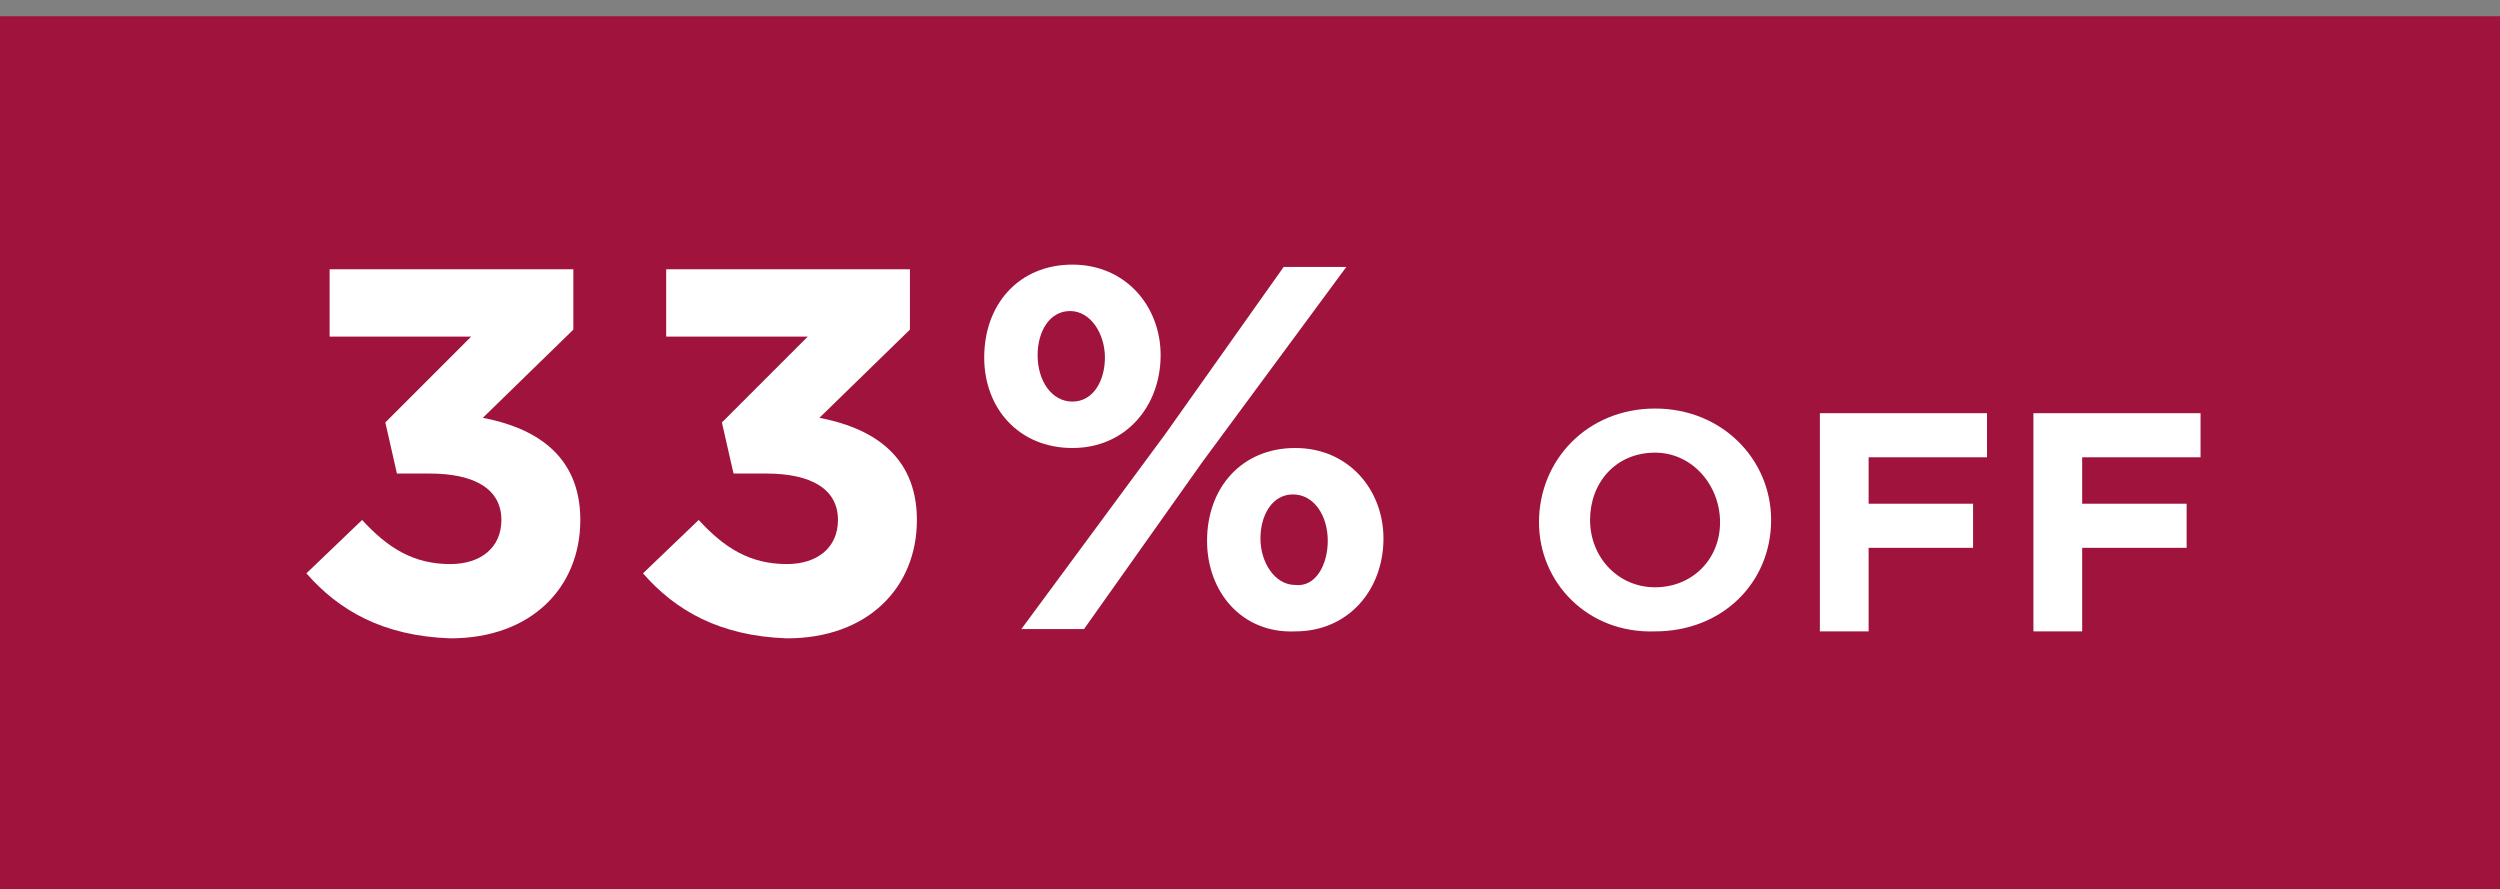 <?xml version="1.0" encoding="utf-8"?>
<!-- Generator: Adobe Illustrator 23.0.3, SVG Export Plug-In . SVG Version: 6.00 Build 0)  -->
<svg version="1.1" id="Layer_1" xmlns="http://www.w3.org/2000/svg" xmlns:xlink="http://www.w3.org/1999/xlink" x="0px" y="0px"
	 viewBox="0 0 107.7 38.3" style="enable-background:new 0 0 107.7 38.3;" xml:space="preserve">
<rect x="0" y="0" width="107.7" height="38.3" fill="#808080" stroke="none"/>
<style type="text/css">
	.st0{fill:#9F133D;}
	.st1{fill:#FFFFFF;}
</style>
<polygon class="st0" points="-0.1,0.7 -0.1,38.7 107.9,38.7 107.9,0.7 -0.1,0.7 "/>
<g>
	<path class="st1" d="M13.2,24.7l2.4-2.3c1.1,1.2,2.2,1.9,3.8,1.9c1.3,0,2.2-0.7,2.2-1.9v0c0-1.3-1.1-2-3.1-2h-1.4l-0.5-2.2l3.7-3.7
		h-6.1v-2.9h10.5v2.6l-3.9,3.8c2.1,0.4,4.2,1.5,4.2,4.4v0c0,2.9-2.1,5.1-5.6,5.1C16.5,27.4,14.6,26.3,13.2,24.7z"/>
	<path class="st1" d="M27.7,24.7l2.4-2.3c1.1,1.2,2.2,1.9,3.8,1.9c1.3,0,2.2-0.7,2.2-1.9v0c0-1.3-1.1-2-3.1-2h-1.4l-0.5-2.2l3.7-3.7
		h-6.1v-2.9h10.5v2.6l-3.9,3.8c2.1,0.4,4.2,1.5,4.2,4.4v0c0,2.9-2.1,5.1-5.6,5.1C31,27.4,29.1,26.3,27.7,24.7z"/>
	<path class="st1" d="M42.4,15.4L42.4,15.4c0-2.3,1.5-4,3.8-4c2.3,0,3.8,1.8,3.8,3.9v0c0,2.2-1.5,4-3.8,4
		C43.9,19.3,42.4,17.6,42.4,15.4z M55.3,11.5H58l-6.2,8.4l-5.1,7.2H44l6.2-8.4L55.3,11.5z M44.7,15.3L44.7,15.3c0,1.1,0.6,2,1.5,2
		c0.9,0,1.4-0.9,1.4-1.9v0c0-1-0.6-2-1.5-2C45.2,13.4,44.7,14.3,44.7,15.3z M52,23.3L52,23.3c0-2.3,1.5-4,3.8-4
		c2.3,0,3.8,1.8,3.8,3.9v0c0,2.2-1.5,4-3.8,4C53.5,27.3,52,25.5,52,23.3z M57.2,23.3L57.2,23.3c0-1.1-0.6-2-1.5-2
		c-0.9,0-1.4,0.9-1.4,1.9v0c0,1,0.6,2,1.5,2C56.7,25.3,57.2,24.3,57.2,23.3z"/>
</g>
<g>
	<path class="st1" d="M66.3,22.5L66.3,22.5c0-2.7,2.1-4.9,5-4.9c2.9,0,5,2.2,5,4.8v0c0,2.7-2.1,4.8-5,4.8
		C68.4,27.3,66.3,25.1,66.3,22.5z M74.1,22.5L74.1,22.5c0-1.6-1.2-3-2.8-3c-1.7,0-2.8,1.3-2.8,2.9v0c0,1.6,1.2,2.9,2.8,2.9
		S74.1,24.1,74.1,22.5z"/>
	<path class="st1" d="M78.5,17.8h7.1v1.9h-5.1v2H85v1.9h-4.5v3.6h-2.1V17.8z"/>
	<path class="st1" d="M87.7,17.8h7.1v1.9h-5.1v2h4.5v1.9h-4.5v3.6h-2.1V17.8z"/>
</g>
</svg>
